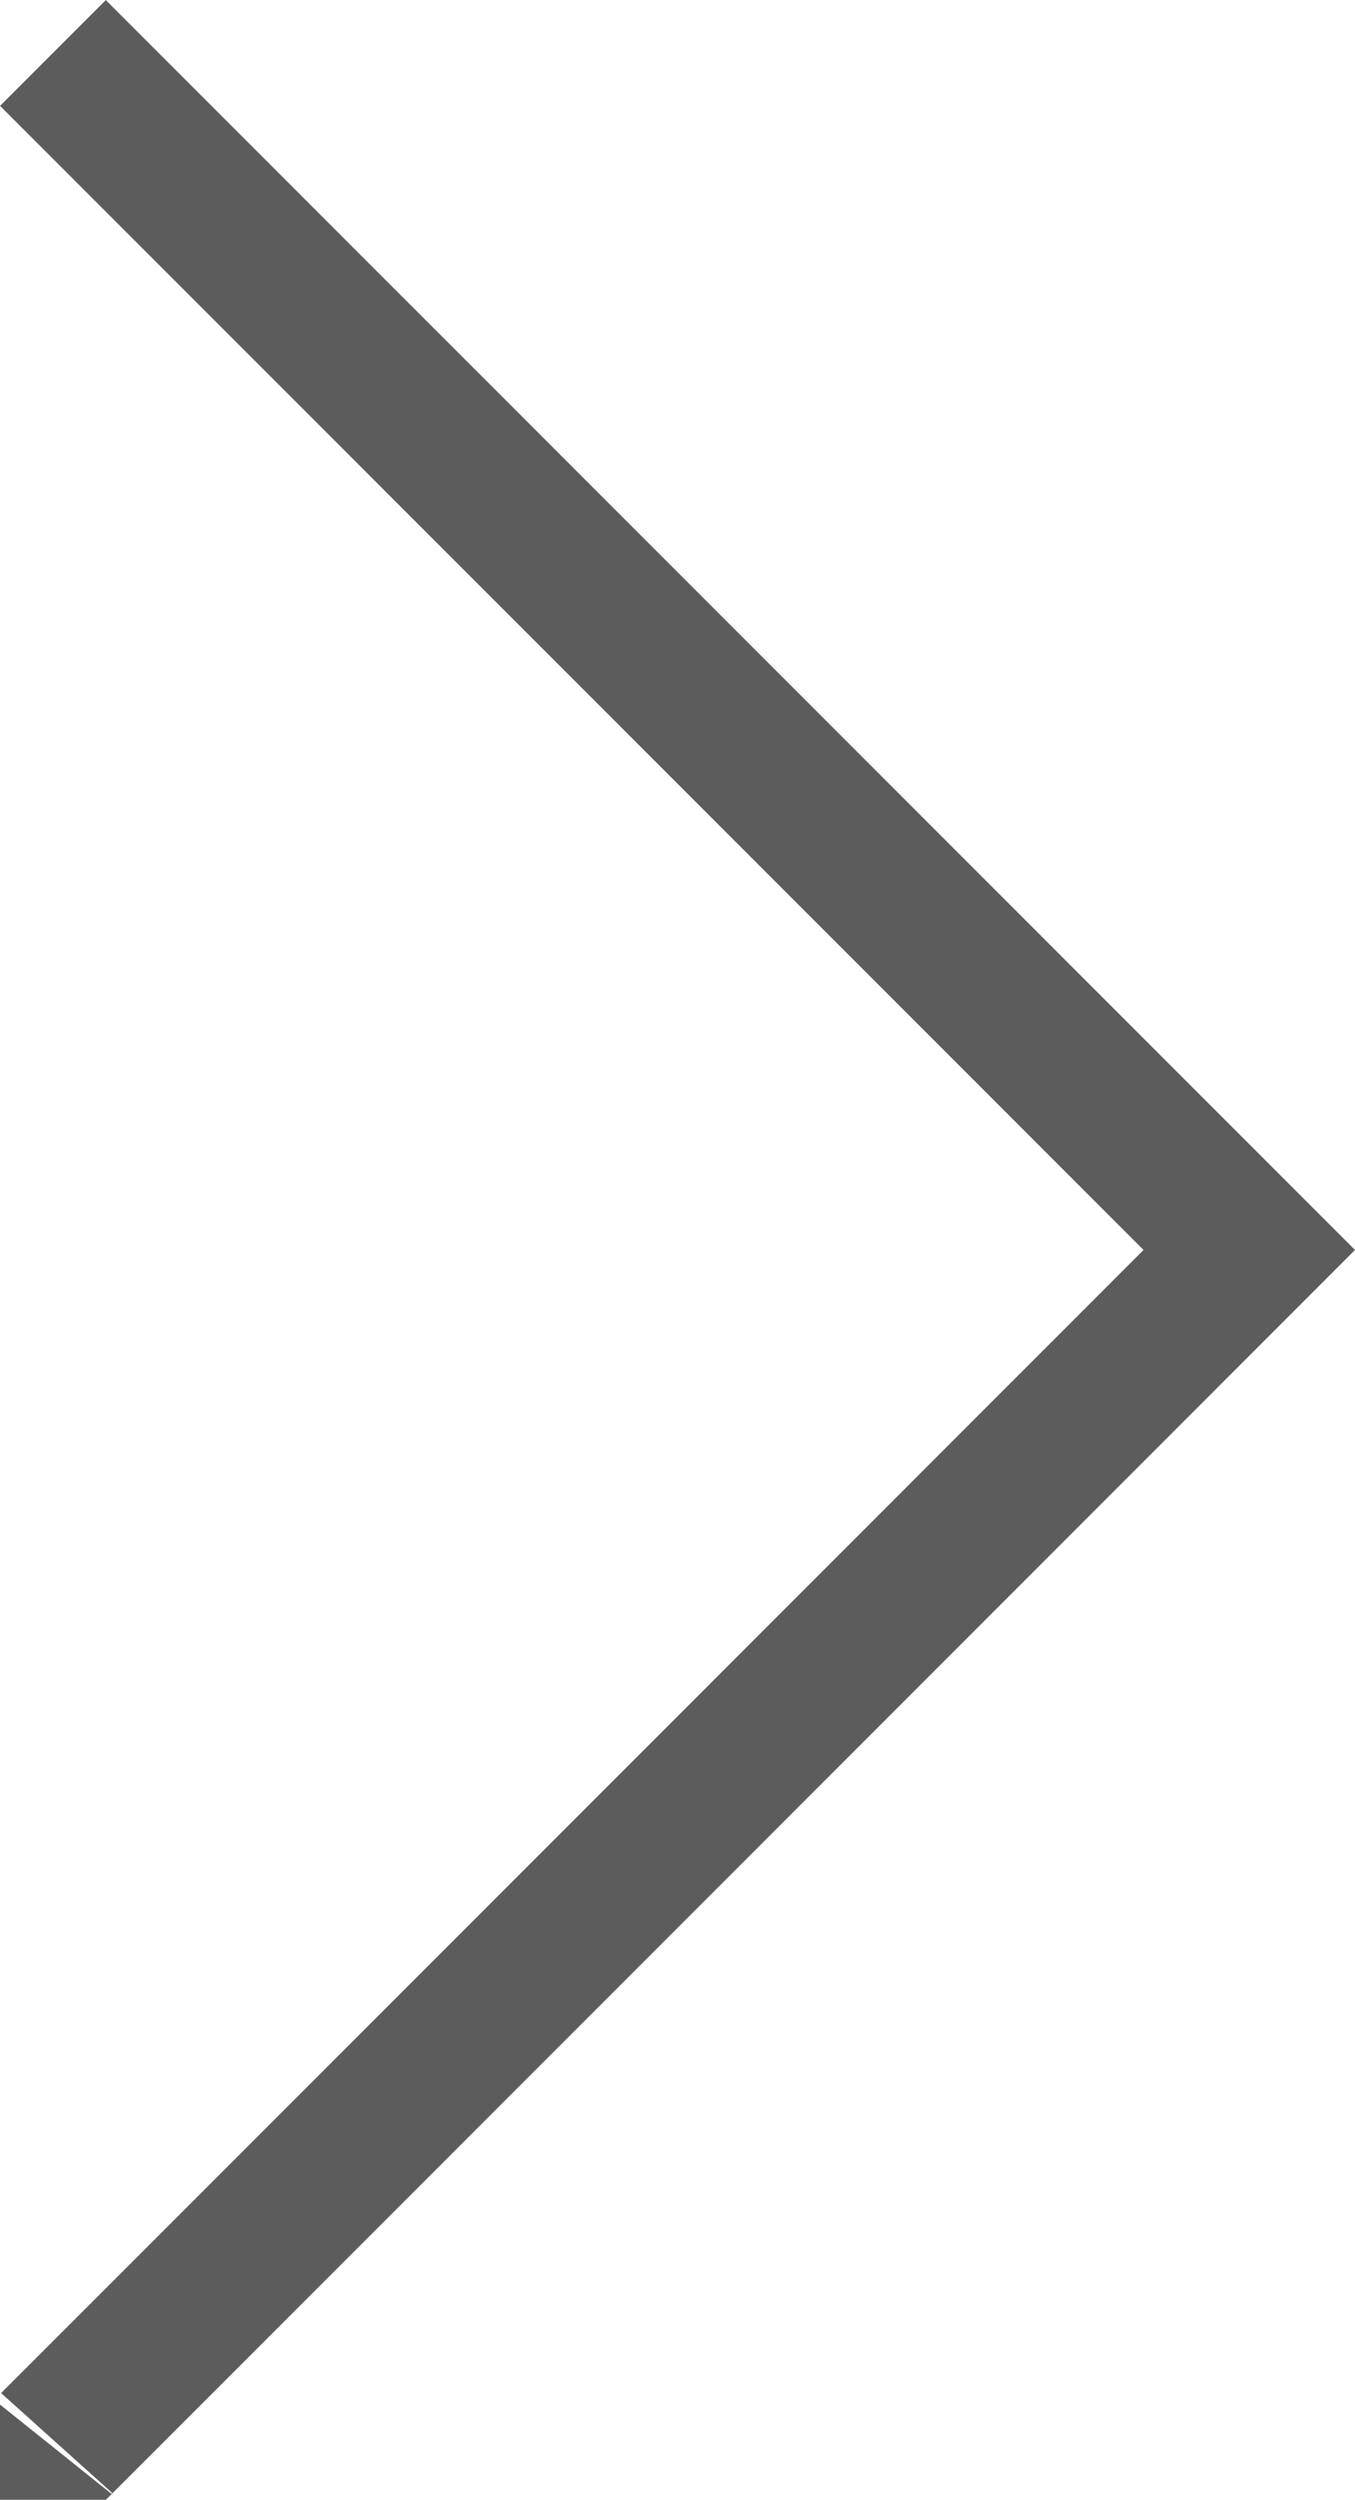 <svg xmlns="http://www.w3.org/2000/svg" width="9.061" height="16.707" viewBox="0 0 9.061 16.707">
  <path id="Pfad_183" data-name="Pfad 183" d="M0,0C-.01-.008,8,8,8,8l8-8" transform="translate(0.354 16.354) rotate(-90)" fill="none" stroke="#5c5c5c" stroke-width="1"/>
</svg>
